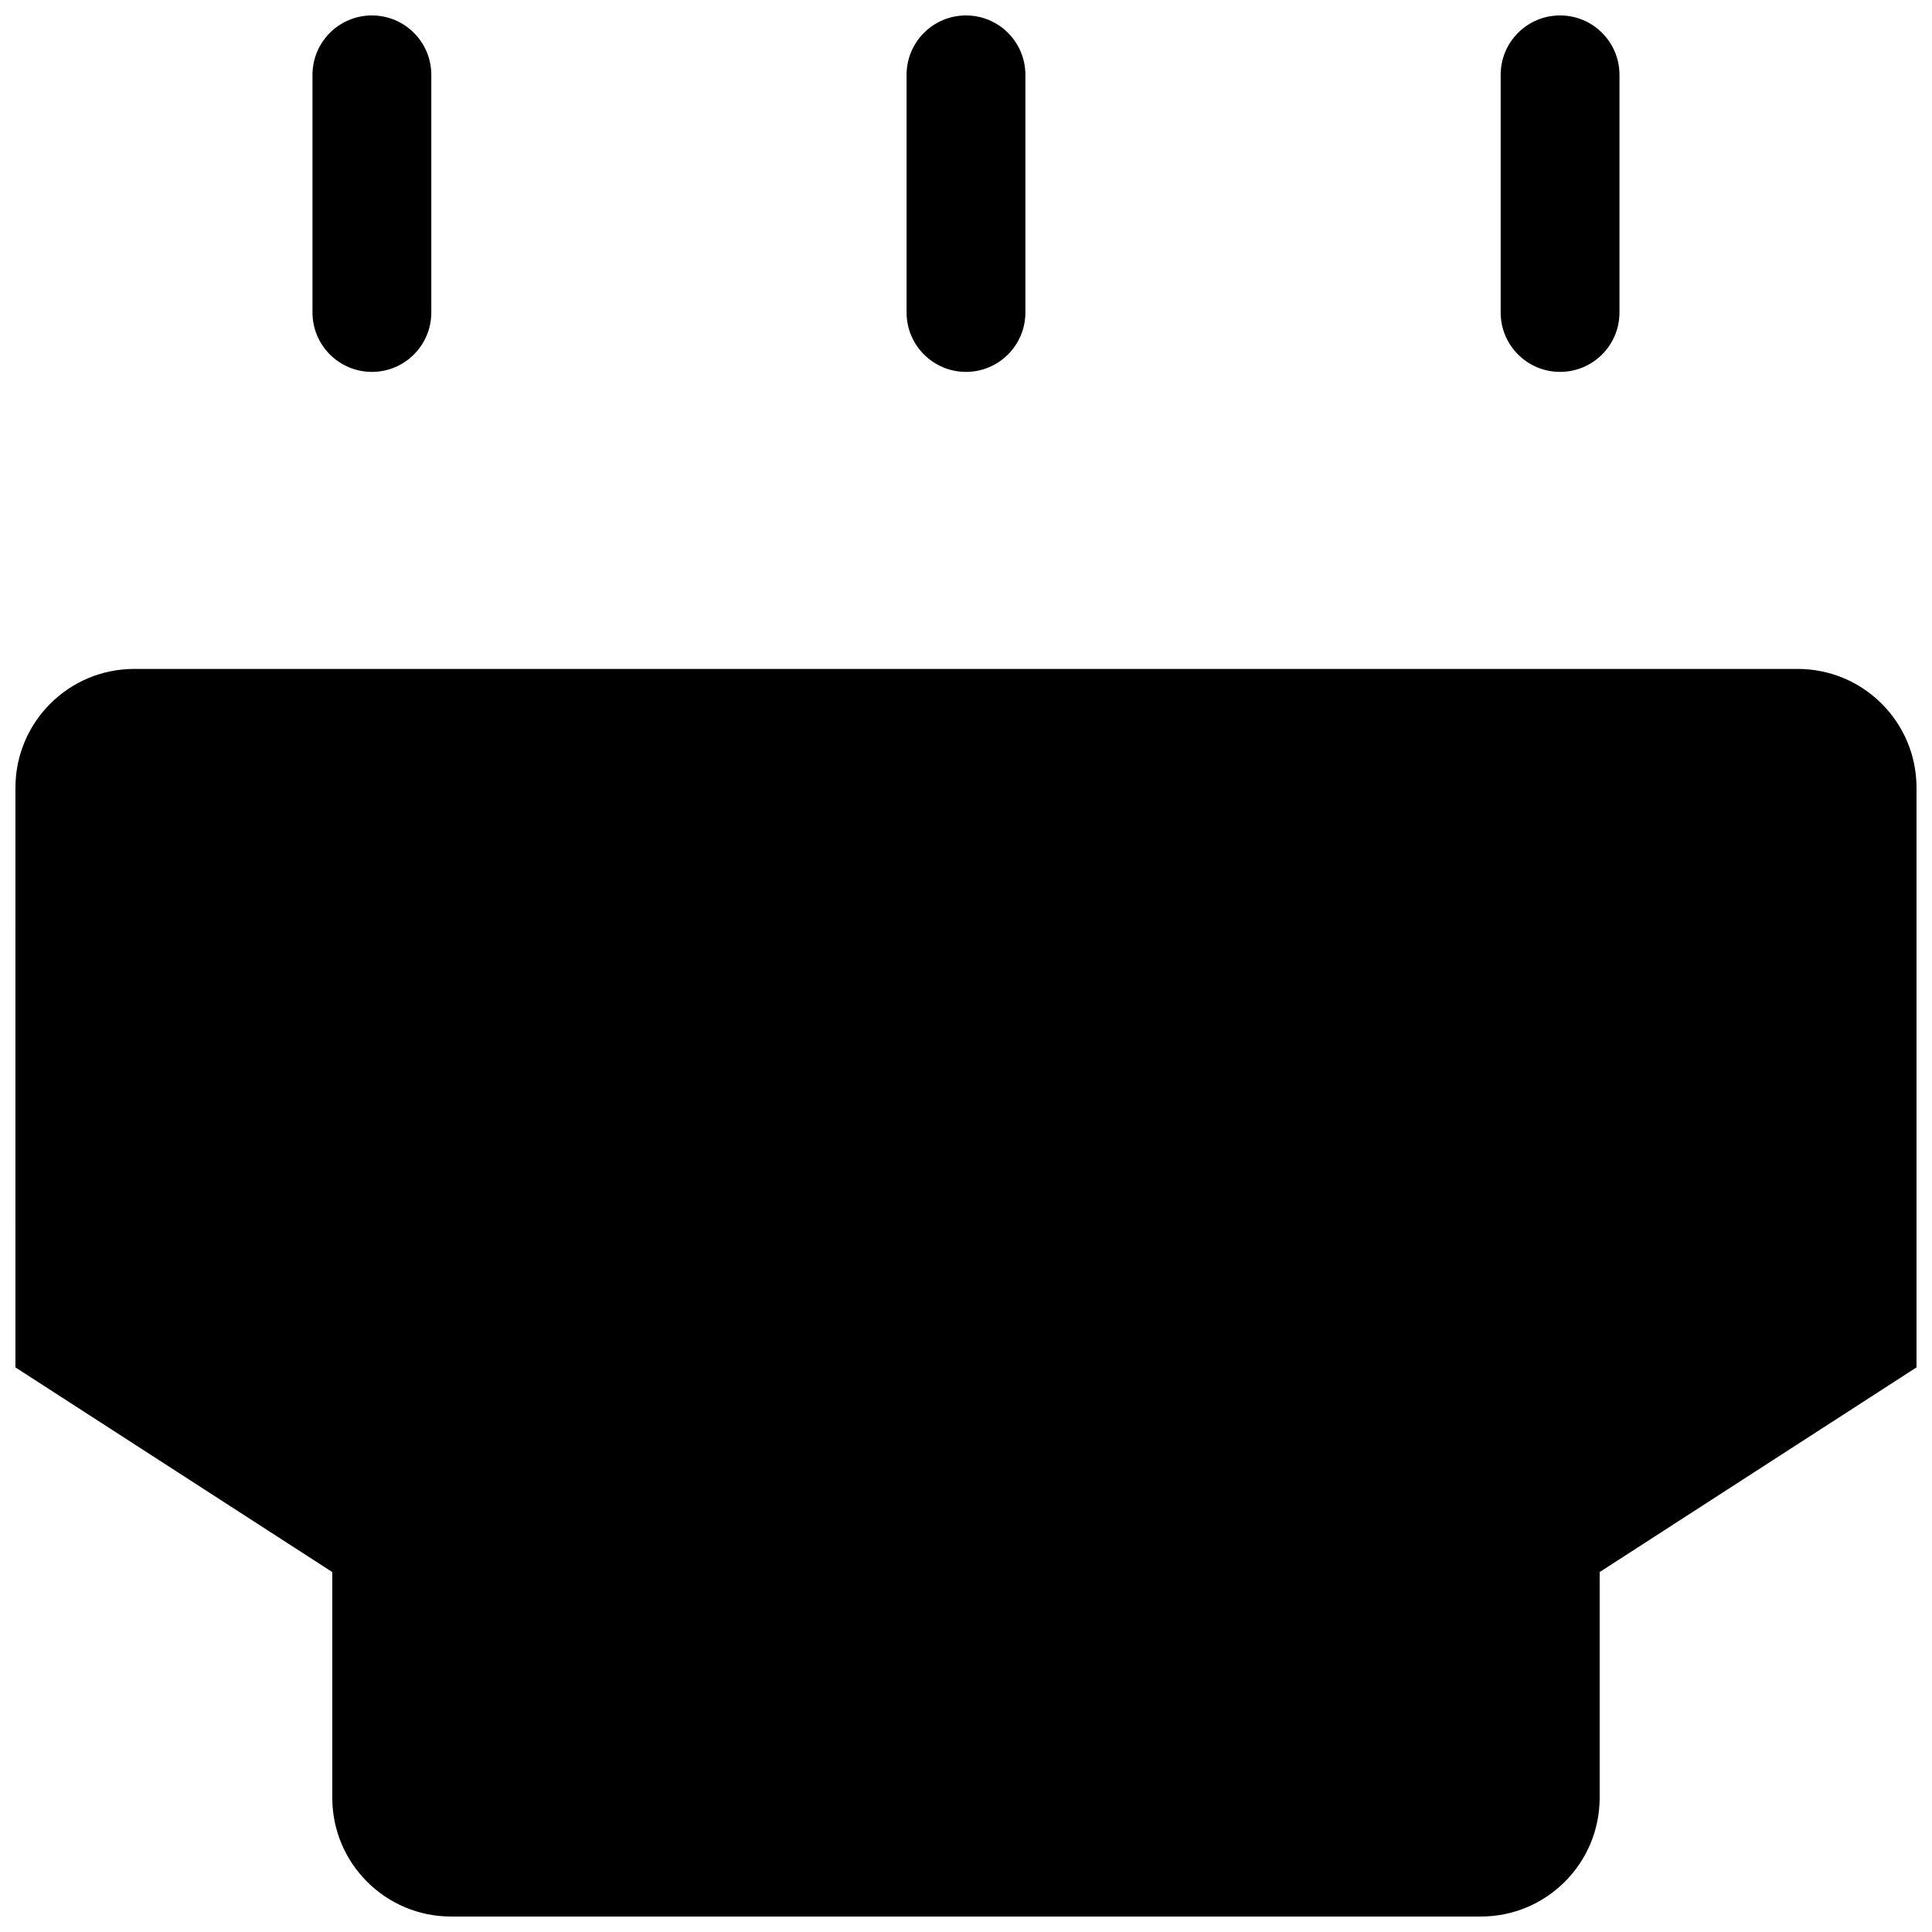 <?xml version="1.0" encoding="UTF-8"?>
<!-- Uploaded to: ICON Repo, www.svgrepo.com, Generator: ICON Repo Mixer Tools -->
<svg width="800px" height="800px" version="1.1" viewBox="144 144 512 512" xmlns="http://www.w3.org/2000/svg">
 <defs>
  <clipPath id="a">
   <path d="m148.09 148.09h503.81v503.81h-503.81z"/>
  </clipPath>
 </defs>
 <g clip-path="url(#a)">
  <path d="m258.3 226.81v-62.977c0-8.691-7.047-15.742-15.742-15.742-8.695 0-15.746 7.051-15.746 15.742v62.977c0 8.695 7.051 15.746 15.746 15.746 8.695 0 15.742-7.051 15.742-15.746zm125.95 0c0 8.695 7.051 15.746 15.746 15.746s15.742-7.051 15.742-15.746v-62.977c0-8.691-7.047-15.742-15.742-15.742s-15.746 7.051-15.746 15.742zm157.44 0c0 8.695 7.047 15.746 15.742 15.746s15.746-7.051 15.746-15.746v-62.977c0-8.691-7.051-15.742-15.746-15.742s-15.742 7.051-15.742 15.742zm-393.6 125.95c0-17.391 14.098-31.488 31.488-31.488h440.83c17.391 0 31.488 14.098 31.488 31.488v153.61l-83.969 54.242v59.801c0 17.391-14.098 31.488-31.484 31.488h-272.9c-17.391 0-31.488-14.098-31.488-31.488v-59.801l-83.969-54.242z" fill-rule="evenodd"/>
 </g>
</svg>